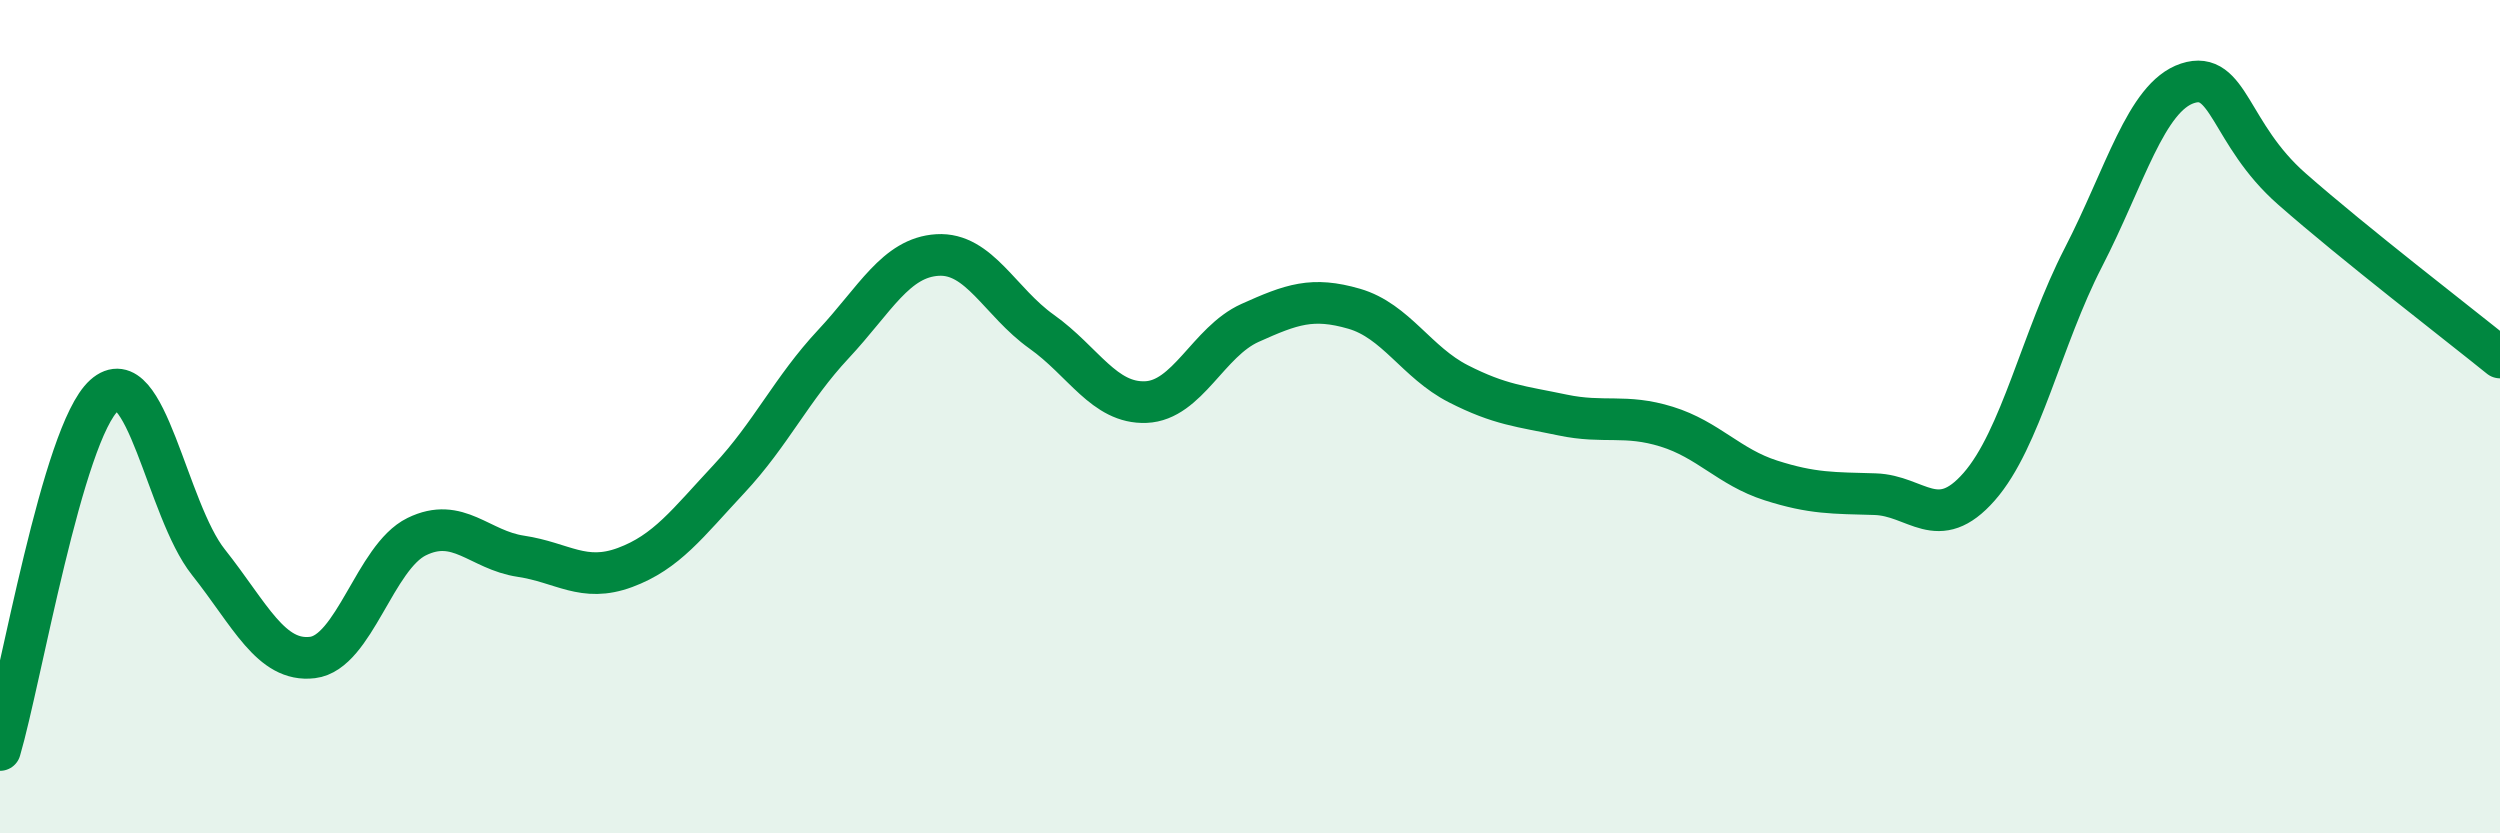 
    <svg width="60" height="20" viewBox="0 0 60 20" xmlns="http://www.w3.org/2000/svg">
      <path
        d="M 0,18 C 0.5,16.3 1.5,10.39 2.5,9.49 C 3.5,8.59 4,12.23 5,13.49 C 6,14.75 6.5,15.9 7.5,15.78 C 8.5,15.66 9,13.37 10,12.88 C 11,12.39 11.5,13.2 12.5,13.35 C 13.5,13.5 14,13.99 15,13.62 C 16,13.25 16.5,12.56 17.5,11.49 C 18.5,10.42 19,9.33 20,8.26 C 21,7.19 21.5,6.18 22.5,6.12 C 23.5,6.06 24,7.25 25,7.96 C 26,8.67 26.5,9.69 27.5,9.65 C 28.5,9.61 29,8.2 30,7.75 C 31,7.3 31.5,7.12 32.5,7.41 C 33.5,7.7 34,8.7 35,9.21 C 36,9.72 36.5,9.75 37.5,9.96 C 38.5,10.17 39,9.93 40,10.24 C 41,10.55 41.5,11.21 42.5,11.53 C 43.5,11.85 44,11.83 45,11.86 C 46,11.89 46.5,12.82 47.5,11.68 C 48.5,10.54 49,8.12 50,6.18 C 51,4.24 51.5,2.33 52.5,2 C 53.5,1.67 53.5,3.21 55,4.53 C 56.5,5.85 59,7.77 60,8.58L60 20L0 20Z"
        fill="#008740"
        opacity="0.1"
        stroke-linecap="round"
        stroke-linejoin="round"
      />
      <path
        d="M 0,18 C 0.5,16.3 1.5,10.39 2.5,9.49 C 3.5,8.59 4,12.23 5,13.49 C 6,14.75 6.5,15.9 7.5,15.78 C 8.5,15.66 9,13.37 10,12.88 C 11,12.39 11.5,13.2 12.5,13.35 C 13.5,13.5 14,13.99 15,13.62 C 16,13.25 16.5,12.56 17.5,11.49 C 18.5,10.42 19,9.33 20,8.26 C 21,7.19 21.5,6.18 22.5,6.12 C 23.5,6.06 24,7.25 25,7.96 C 26,8.67 26.5,9.69 27.5,9.65 C 28.5,9.61 29,8.2 30,7.75 C 31,7.3 31.5,7.12 32.5,7.41 C 33.5,7.7 34,8.7 35,9.21 C 36,9.72 36.5,9.75 37.5,9.96 C 38.5,10.17 39,9.93 40,10.24 C 41,10.55 41.5,11.21 42.5,11.53 C 43.5,11.85 44,11.83 45,11.86 C 46,11.89 46.5,12.82 47.5,11.68 C 48.5,10.54 49,8.12 50,6.18 C 51,4.24 51.5,2.33 52.5,2 C 53.5,1.67 53.5,3.21 55,4.53 C 56.5,5.85 59,7.77 60,8.58"
        stroke="#008740"
        stroke-width="1"
        fill="none"
        stroke-linecap="round"
        stroke-linejoin="round"
      />
    </svg>
  